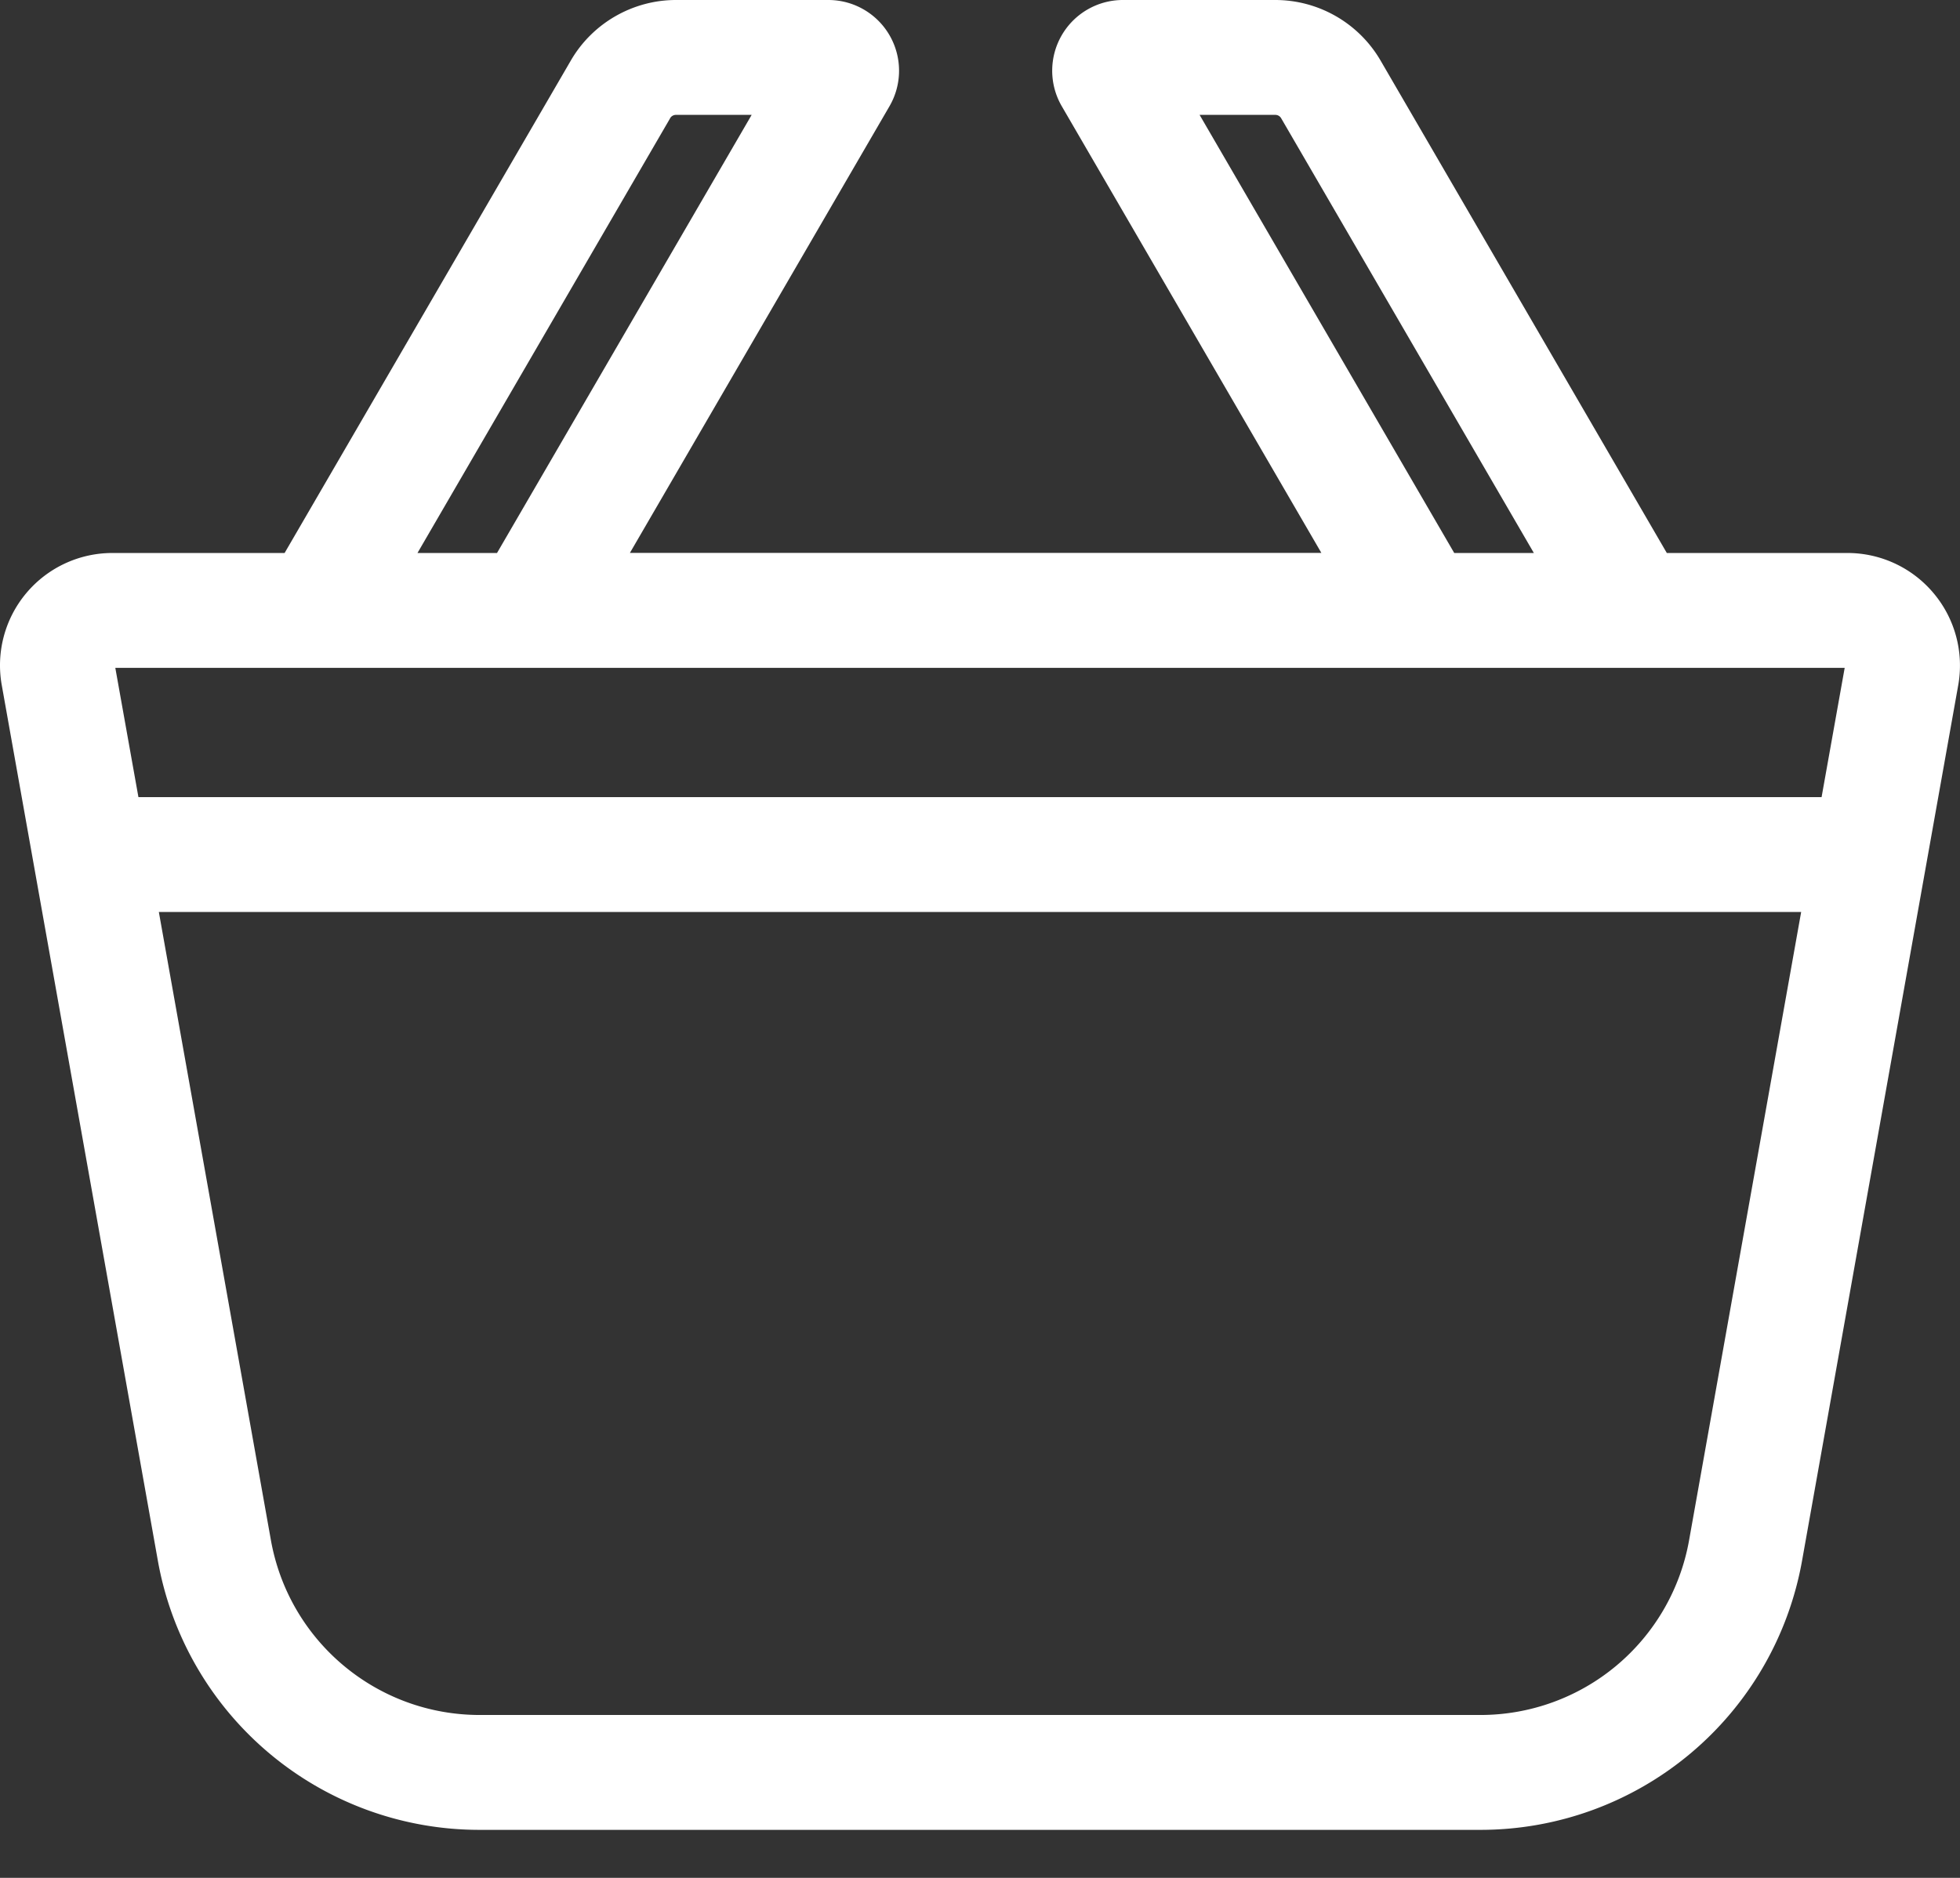<svg width="24" height="23" fill="none" xmlns="http://www.w3.org/2000/svg"><rect width="100%" height="100%" fill="#333333" stroke="none"/><path d="M23.678 7.267a1.376 1.376 0 00-1.058-.494H20.41L16.904.74a1.493 1.493 0 00-1.287-.74h-1.87a.866.866 0 00-.748 1.297l3.181 5.475H7.713l3.181-5.475A.866.866 0 0010.147 0h-1.87C7.748 0 7.255.284 6.99.741L3.485 6.773H1.379A1.376 1.376 0 00.022 8.394l1.91 10.716a4 4 0 003.943 3.302h12.25a4 4 0 003.942-3.302l1.911-10.716a1.376 1.376 0 00-.3-1.127zm-8.989-5.86h.928c.029 0 .056.016.07.04l3.095 5.326h-.975l-3.118-5.366zm-6.483.04a.082.082 0 01.07-.04h.928L6.086 6.773h-.974l3.094-5.325zm12.477 17.416a2.595 2.595 0 01-2.558 2.142H5.875c-1.26 0-2.336-.901-2.558-2.142L1.945 11.17h20.11l-1.372 7.693zm1.622-9.1H1.695L1.412 8.18h21.176l-.283 1.584z" fill="#fff"/></svg>